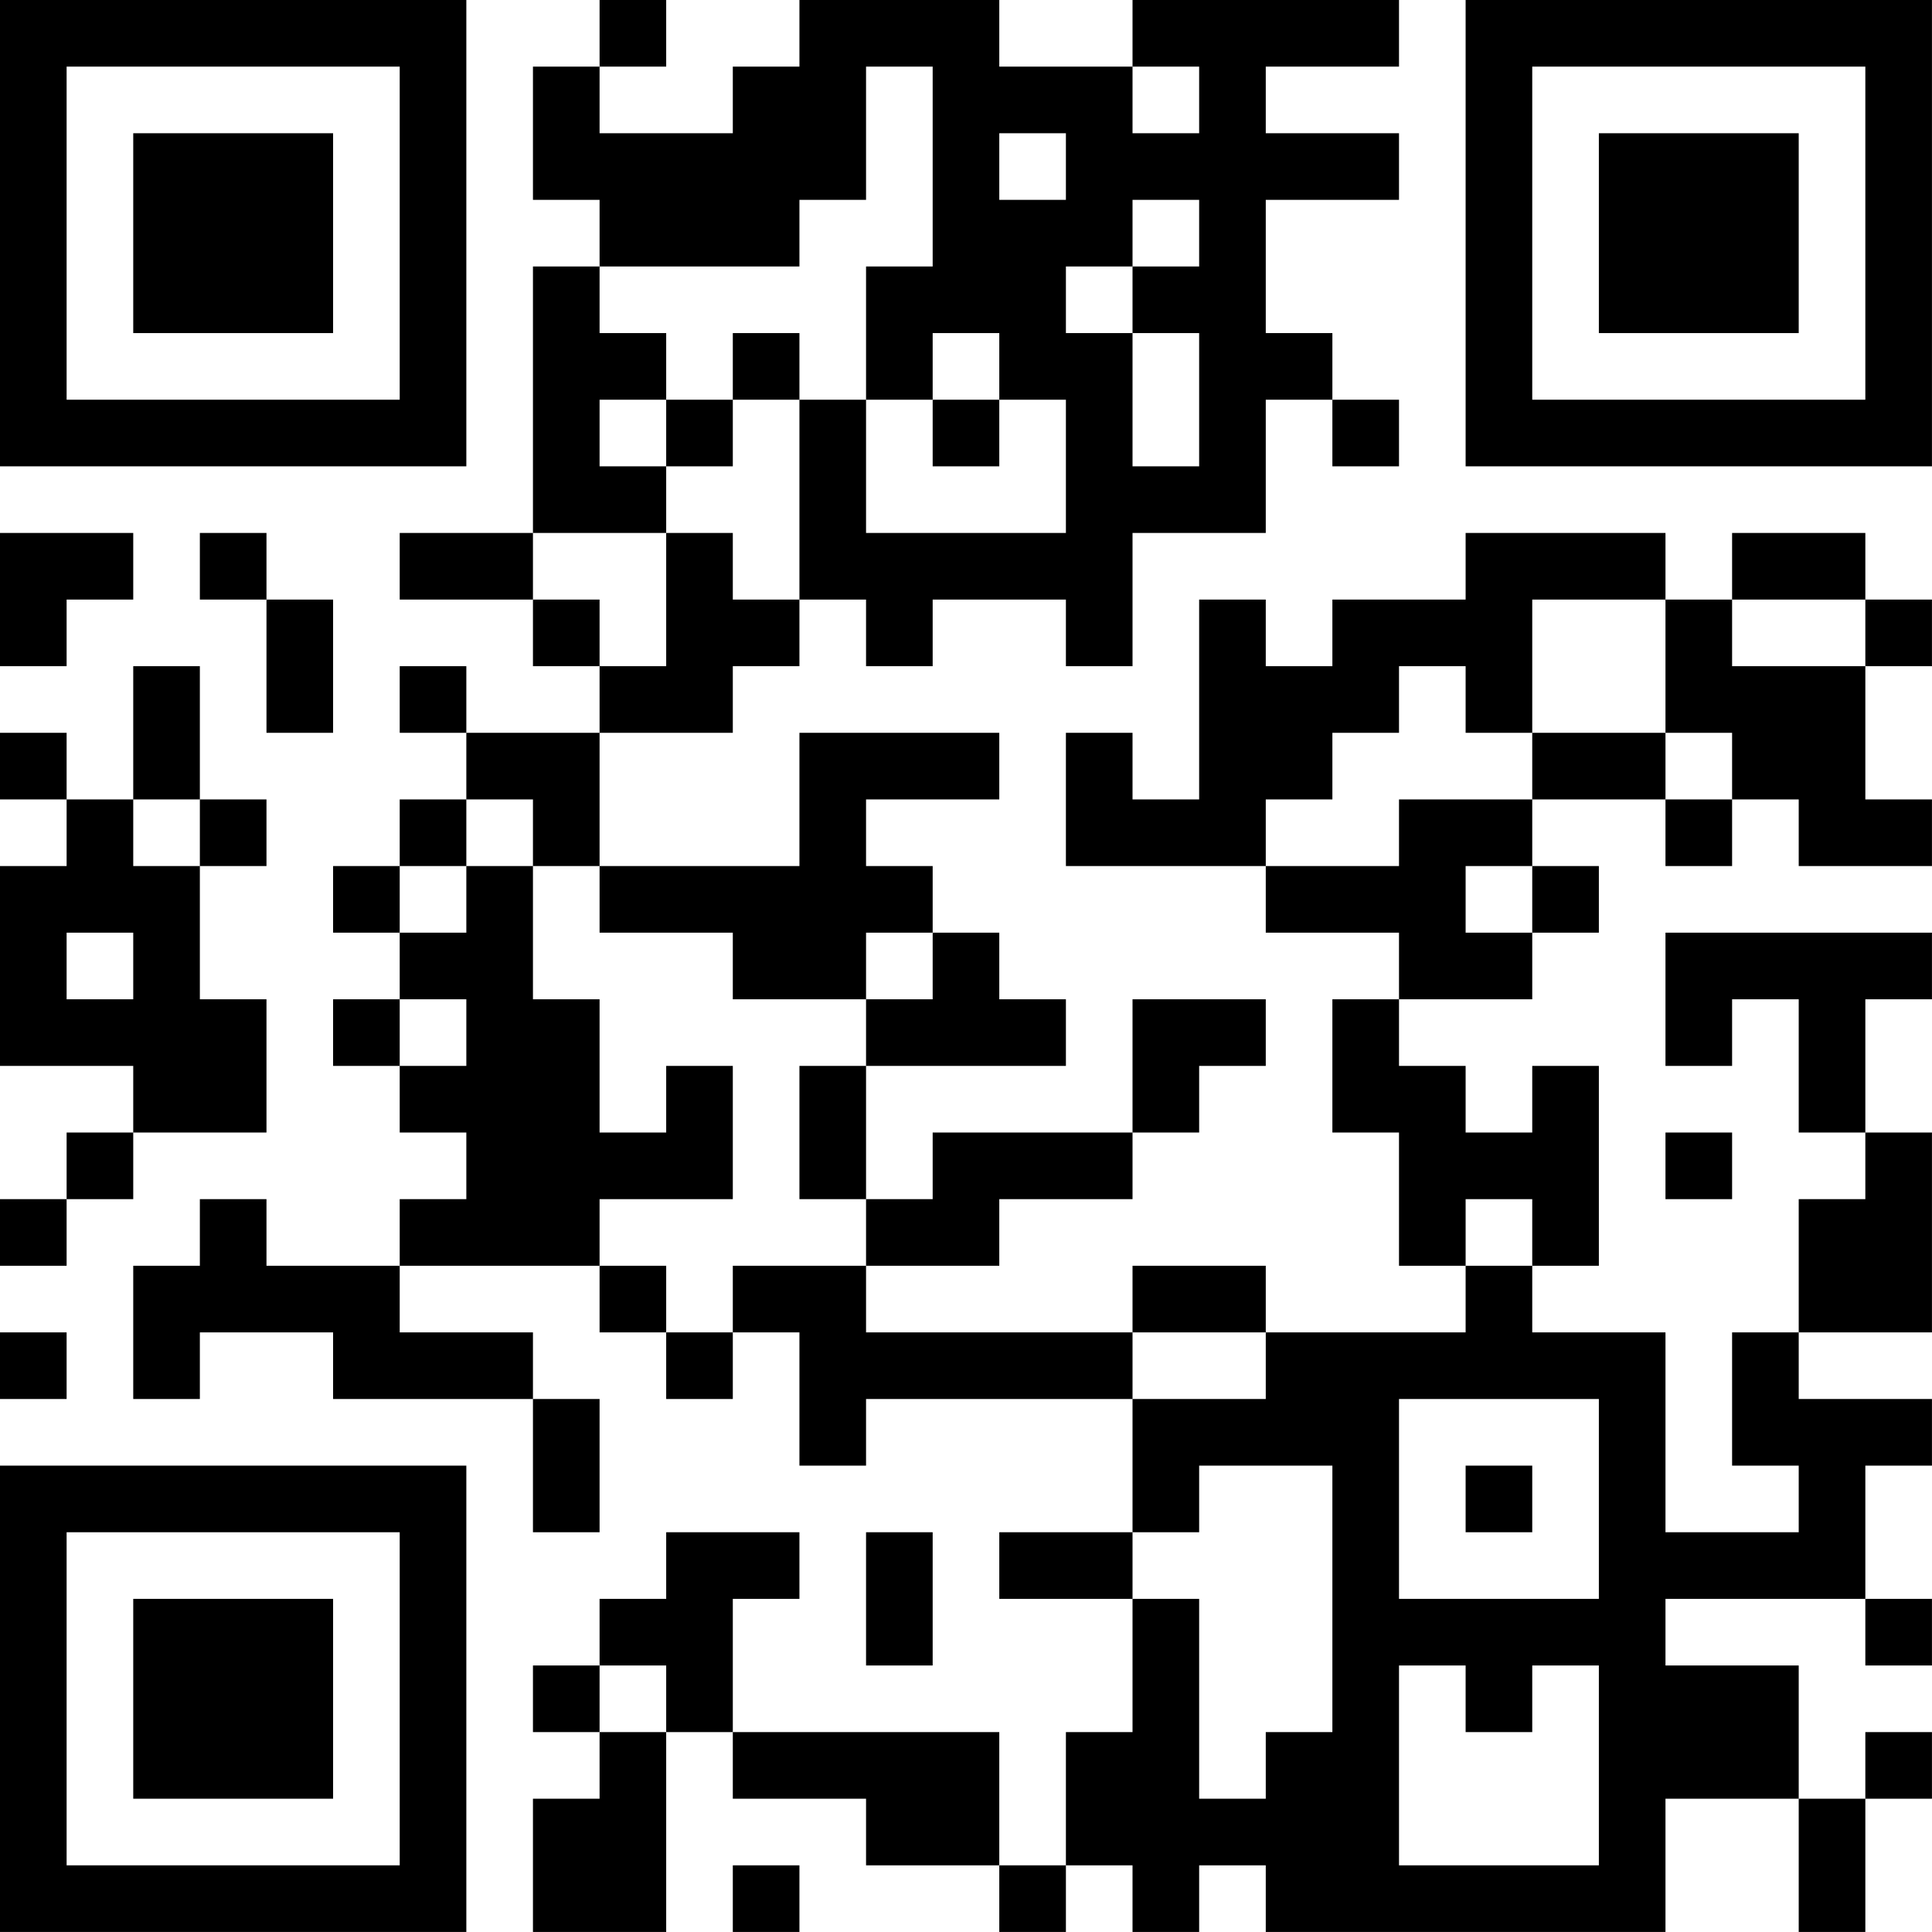 <?xml version="1.0" encoding="UTF-8"?>
<svg xmlns="http://www.w3.org/2000/svg" version="1.1" width="500" height="500" viewBox="0 0 500 500"><rect x="0" y="0" width="500" height="500" fill="#ffffff"/><g transform="scale(17.241)"><g transform="translate(0,0)"><path fill-rule="evenodd" d="M9 0L9 1L8 1L8 3L9 3L9 4L8 4L8 8L6 8L6 9L8 9L8 10L9 10L9 11L7 11L7 10L6 10L6 11L7 11L7 12L6 12L6 13L5 13L5 14L6 14L6 15L5 15L5 16L6 16L6 17L7 17L7 18L6 18L6 19L4 19L4 18L3 18L3 19L2 19L2 21L3 21L3 20L5 20L5 21L8 21L8 23L9 23L9 21L8 21L8 20L6 20L6 19L9 19L9 20L10 20L10 21L11 21L11 20L12 20L12 22L13 22L13 21L17 21L17 23L15 23L15 24L17 24L17 26L16 26L16 28L15 28L15 26L11 26L11 24L12 24L12 23L10 23L10 24L9 24L9 25L8 25L8 26L9 26L9 27L8 27L8 29L10 29L10 26L11 26L11 27L13 27L13 28L15 28L15 29L16 29L16 28L17 28L17 29L18 29L18 28L19 28L19 29L25 29L25 27L27 27L27 29L28 29L28 27L29 27L29 26L28 26L28 27L27 27L27 25L25 25L25 24L28 24L28 25L29 25L29 24L28 24L28 22L29 22L29 21L27 21L27 20L29 20L29 17L28 17L28 15L29 15L29 14L25 14L25 16L26 16L26 15L27 15L27 17L28 17L28 18L27 18L27 20L26 20L26 22L27 22L27 23L25 23L25 20L23 20L23 19L24 19L24 16L23 16L23 17L22 17L22 16L21 16L21 15L23 15L23 14L24 14L24 13L23 13L23 12L25 12L25 13L26 13L26 12L27 12L27 13L29 13L29 12L28 12L28 10L29 10L29 9L28 9L28 8L26 8L26 9L25 9L25 8L22 8L22 9L20 9L20 10L19 10L19 9L18 9L18 12L17 12L17 11L16 11L16 13L19 13L19 14L21 14L21 15L20 15L20 17L21 17L21 19L22 19L22 20L19 20L19 19L17 19L17 20L13 20L13 19L15 19L15 18L17 18L17 17L18 17L18 16L19 16L19 15L17 15L17 17L14 17L14 18L13 18L13 16L16 16L16 15L15 15L15 14L14 14L14 13L13 13L13 12L15 12L15 11L12 11L12 13L9 13L9 11L11 11L11 10L12 10L12 9L13 9L13 10L14 10L14 9L16 9L16 10L17 10L17 8L19 8L19 6L20 6L20 7L21 7L21 6L20 6L20 5L19 5L19 3L21 3L21 2L19 2L19 1L21 1L21 0L17 0L17 1L15 1L15 0L12 0L12 1L11 1L11 2L9 2L9 1L10 1L10 0ZM13 1L13 3L12 3L12 4L9 4L9 5L10 5L10 6L9 6L9 7L10 7L10 8L8 8L8 9L9 9L9 10L10 10L10 8L11 8L11 9L12 9L12 6L13 6L13 8L16 8L16 6L15 6L15 5L14 5L14 6L13 6L13 4L14 4L14 1ZM17 1L17 2L18 2L18 1ZM15 2L15 3L16 3L16 2ZM17 3L17 4L16 4L16 5L17 5L17 7L18 7L18 5L17 5L17 4L18 4L18 3ZM11 5L11 6L10 6L10 7L11 7L11 6L12 6L12 5ZM14 6L14 7L15 7L15 6ZM0 8L0 10L1 10L1 9L2 9L2 8ZM3 8L3 9L4 9L4 11L5 11L5 9L4 9L4 8ZM23 9L23 11L22 11L22 10L21 10L21 11L20 11L20 12L19 12L19 13L21 13L21 12L23 12L23 11L25 11L25 12L26 12L26 11L25 11L25 9ZM26 9L26 10L28 10L28 9ZM2 10L2 12L1 12L1 11L0 11L0 12L1 12L1 13L0 13L0 16L2 16L2 17L1 17L1 18L0 18L0 19L1 19L1 18L2 18L2 17L4 17L4 15L3 15L3 13L4 13L4 12L3 12L3 10ZM2 12L2 13L3 13L3 12ZM7 12L7 13L6 13L6 14L7 14L7 13L8 13L8 15L9 15L9 17L10 17L10 16L11 16L11 18L9 18L9 19L10 19L10 20L11 20L11 19L13 19L13 18L12 18L12 16L13 16L13 15L14 15L14 14L13 14L13 15L11 15L11 14L9 14L9 13L8 13L8 12ZM22 13L22 14L23 14L23 13ZM1 14L1 15L2 15L2 14ZM6 15L6 16L7 16L7 15ZM25 17L25 18L26 18L26 17ZM22 18L22 19L23 19L23 18ZM0 20L0 21L1 21L1 20ZM17 20L17 21L19 21L19 20ZM21 21L21 24L24 24L24 21ZM18 22L18 23L17 23L17 24L18 24L18 27L19 27L19 26L20 26L20 22ZM22 22L22 23L23 23L23 22ZM13 23L13 25L14 25L14 23ZM9 25L9 26L10 26L10 25ZM21 25L21 28L24 28L24 25L23 25L23 26L22 26L22 25ZM11 28L11 29L12 29L12 28ZM0 0L0 7L7 7L7 0ZM1 1L1 6L6 6L6 1ZM2 2L2 5L5 5L5 2ZM22 0L22 7L29 7L29 0ZM23 1L23 6L28 6L28 1ZM24 2L24 5L27 5L27 2ZM0 22L0 29L7 29L7 22ZM1 23L1 28L6 28L6 23ZM2 24L2 27L5 27L5 24Z" fill="#000000"/></g></g></svg>
